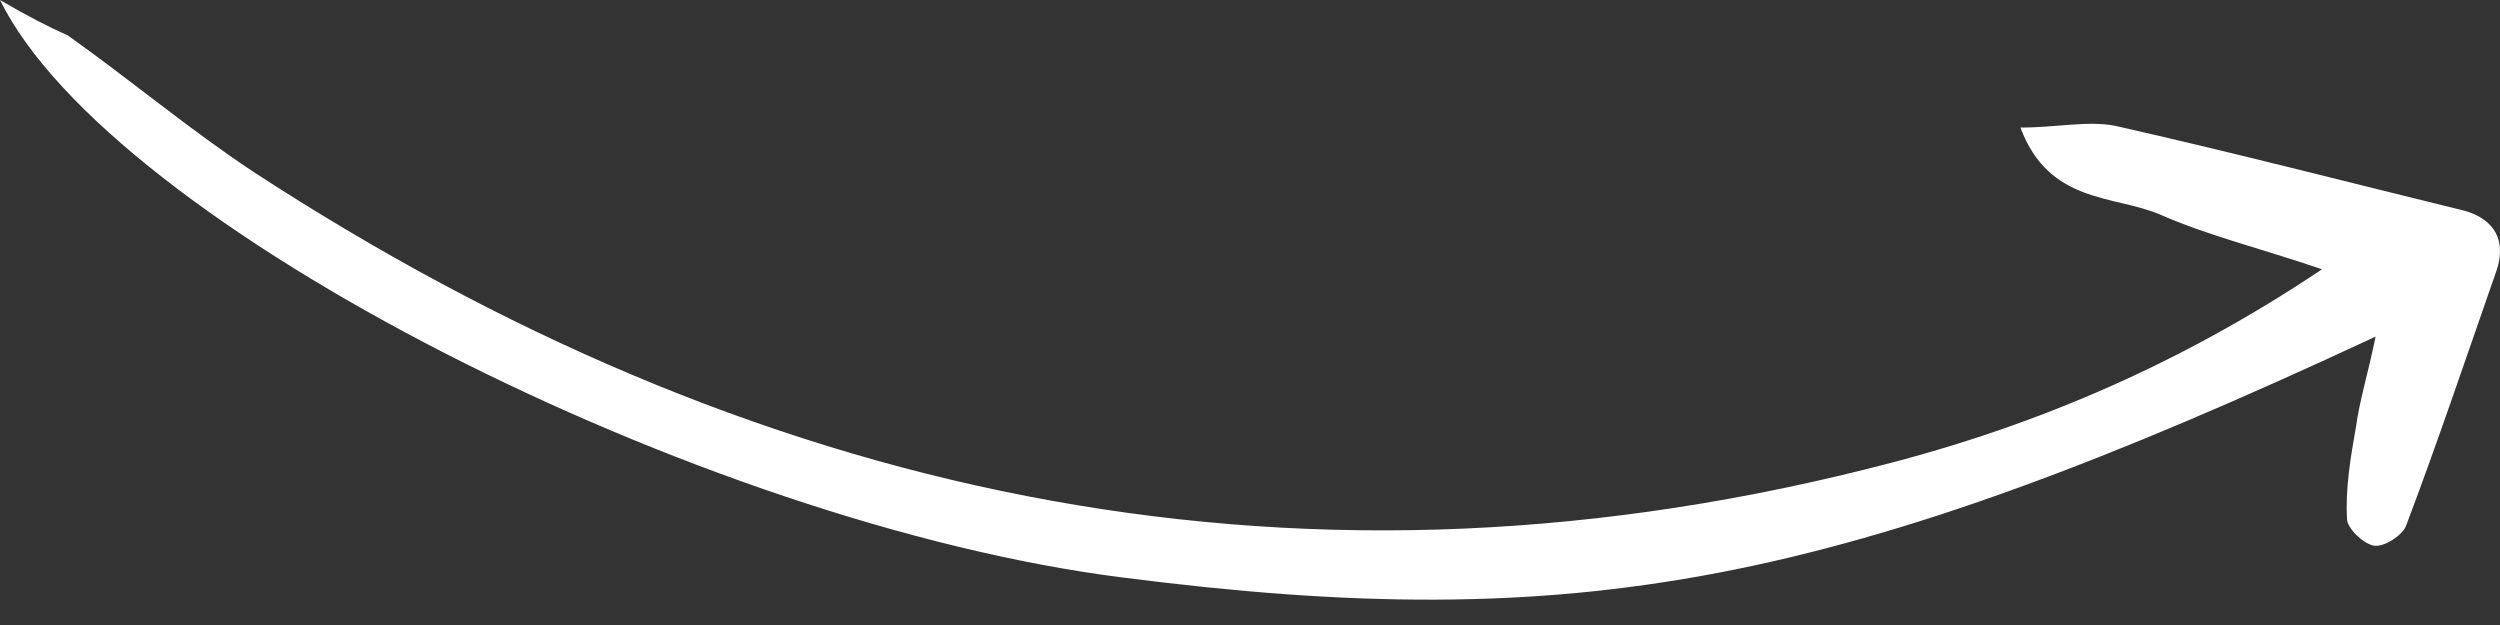 <svg width="80" height="20" viewBox="0 0 80 20" fill="none" xmlns="http://www.w3.org/2000/svg">
<rect x="0" y="0" width="80" height="20" fill="#333333" stroke="none"/>
<path d="M-8.38786e-07 1.87557e-05C3.541 7.199 22.446 16.78 35.925 18.48C50.489 20.351 58.885 18.764 76.019 10.771C75.79 11.905 75.505 12.812 75.391 13.662C75.219 14.626 75.048 15.646 75.105 16.61C75.105 16.893 75.619 17.403 75.962 17.46C76.305 17.517 76.876 17.12 76.99 16.836C78.018 14.115 78.932 11.394 79.903 8.617C80.188 7.71 79.846 7.029 78.875 6.746C75.162 5.839 71.45 4.875 67.68 4.025C66.823 3.855 65.796 4.082 64.653 4.082C65.567 6.519 67.623 6.236 69.108 6.859C70.65 7.54 72.306 7.936 74.305 8.617C69.565 11.791 64.767 13.775 59.684 15.022C41.065 19.671 23.931 15.816 8.11 5.499C6.054 4.138 4.169 2.551 2.17 1.134C1.542 0.85 0.971 0.567 -8.38786e-07 1.87557e-05Z" fill="white"/>
</svg>
